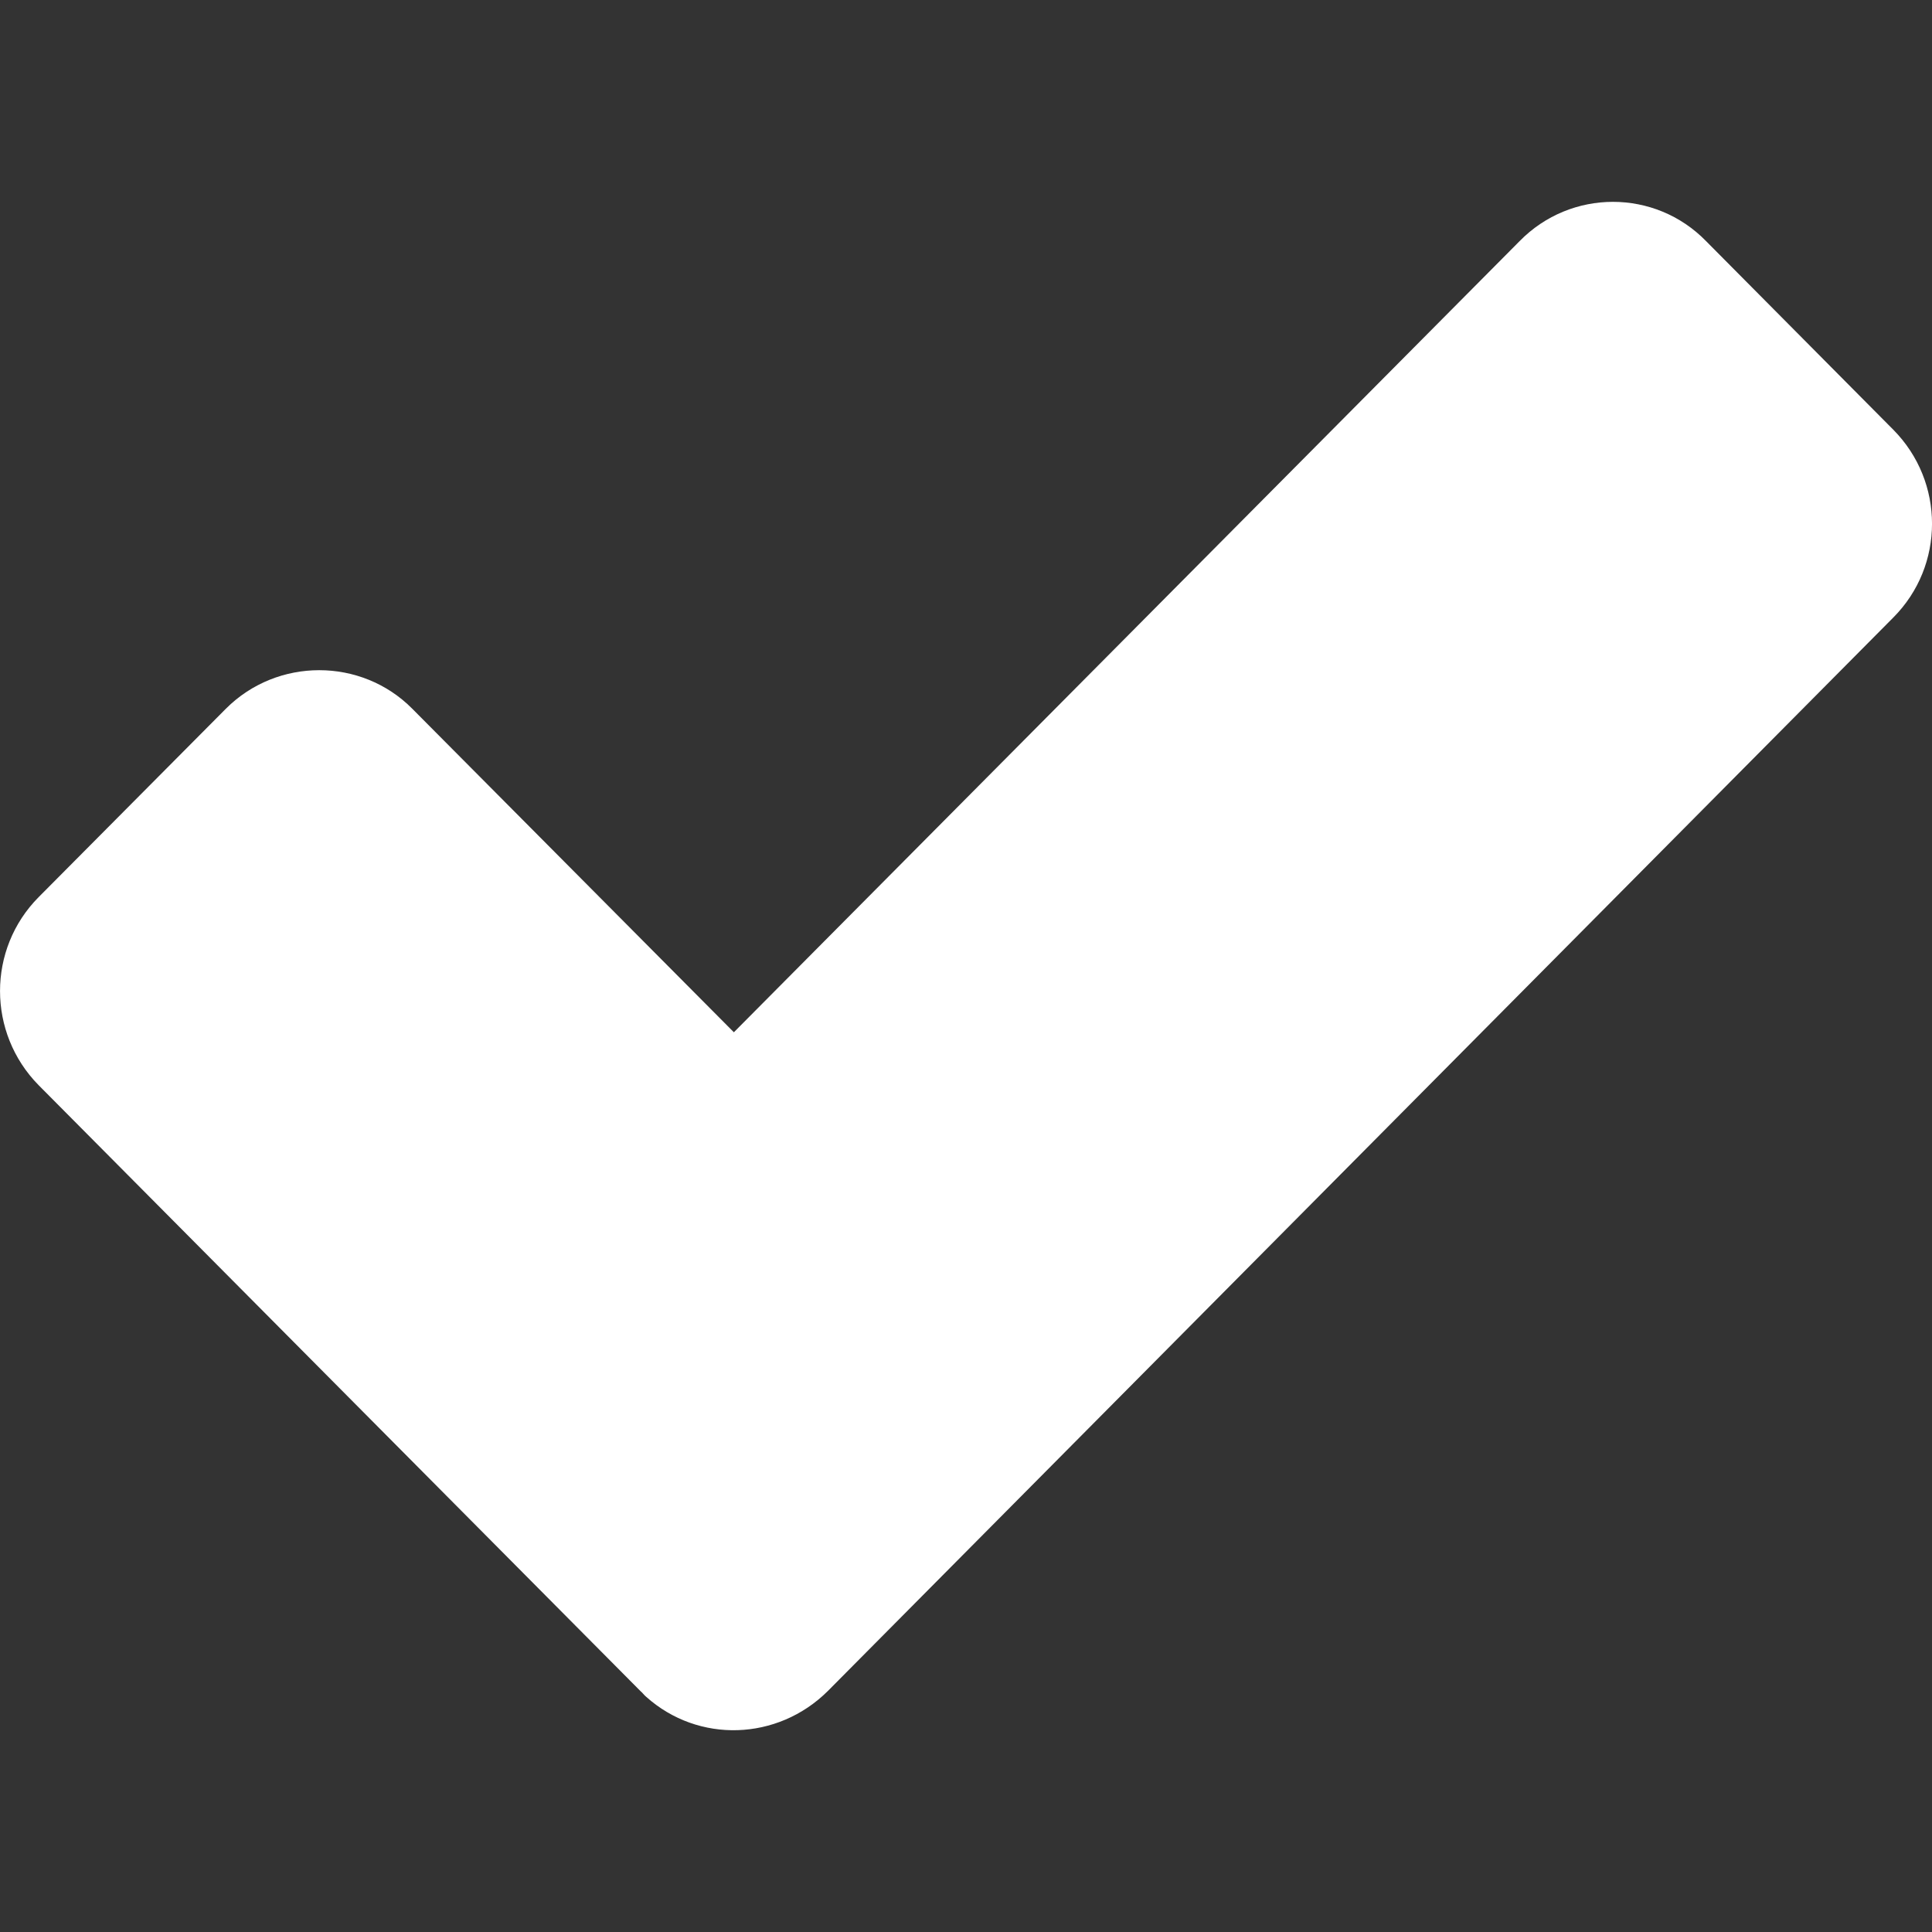<?xml version="1.0" encoding="utf-8"?>
<!-- Generator: Adobe Illustrator 16.0.4, SVG Export Plug-In . SVG Version: 6.00 Build 0)  -->
<svg version="1.2" baseProfile="tiny" id="Layer_1" xmlns="http://www.w3.org/2000/svg" xmlns:xlink="http://www.w3.org/1999/xlink"
	 x="0px" y="0px" width="20px" height="20px" viewBox="-7 0 20 20" xml:space="preserve">
<rect x="-7" y="0" width="20" height="20" fill="#333333" stroke="none"/>
<g>
	<path fill="#FFFFFF" d="M0.597,10.686l8.134-8.19c0.531-0.542,1.402-0.542,1.93,0l1.938,1.952c0.535,0.54,0.535,1.408,0,1.945
		L1.569,17.506c-0.52,0.516-1.34,0.543-1.88,0.059c-0.02-0.016-0.039-0.043-0.059-0.059L-6.6,11.234
		c-0.533-0.541-0.533-1.41,0-1.947l1.939-1.951c0.531-0.531,1.401-0.531,1.928,0L0.597,10.686z"/>
</g>
</svg>
